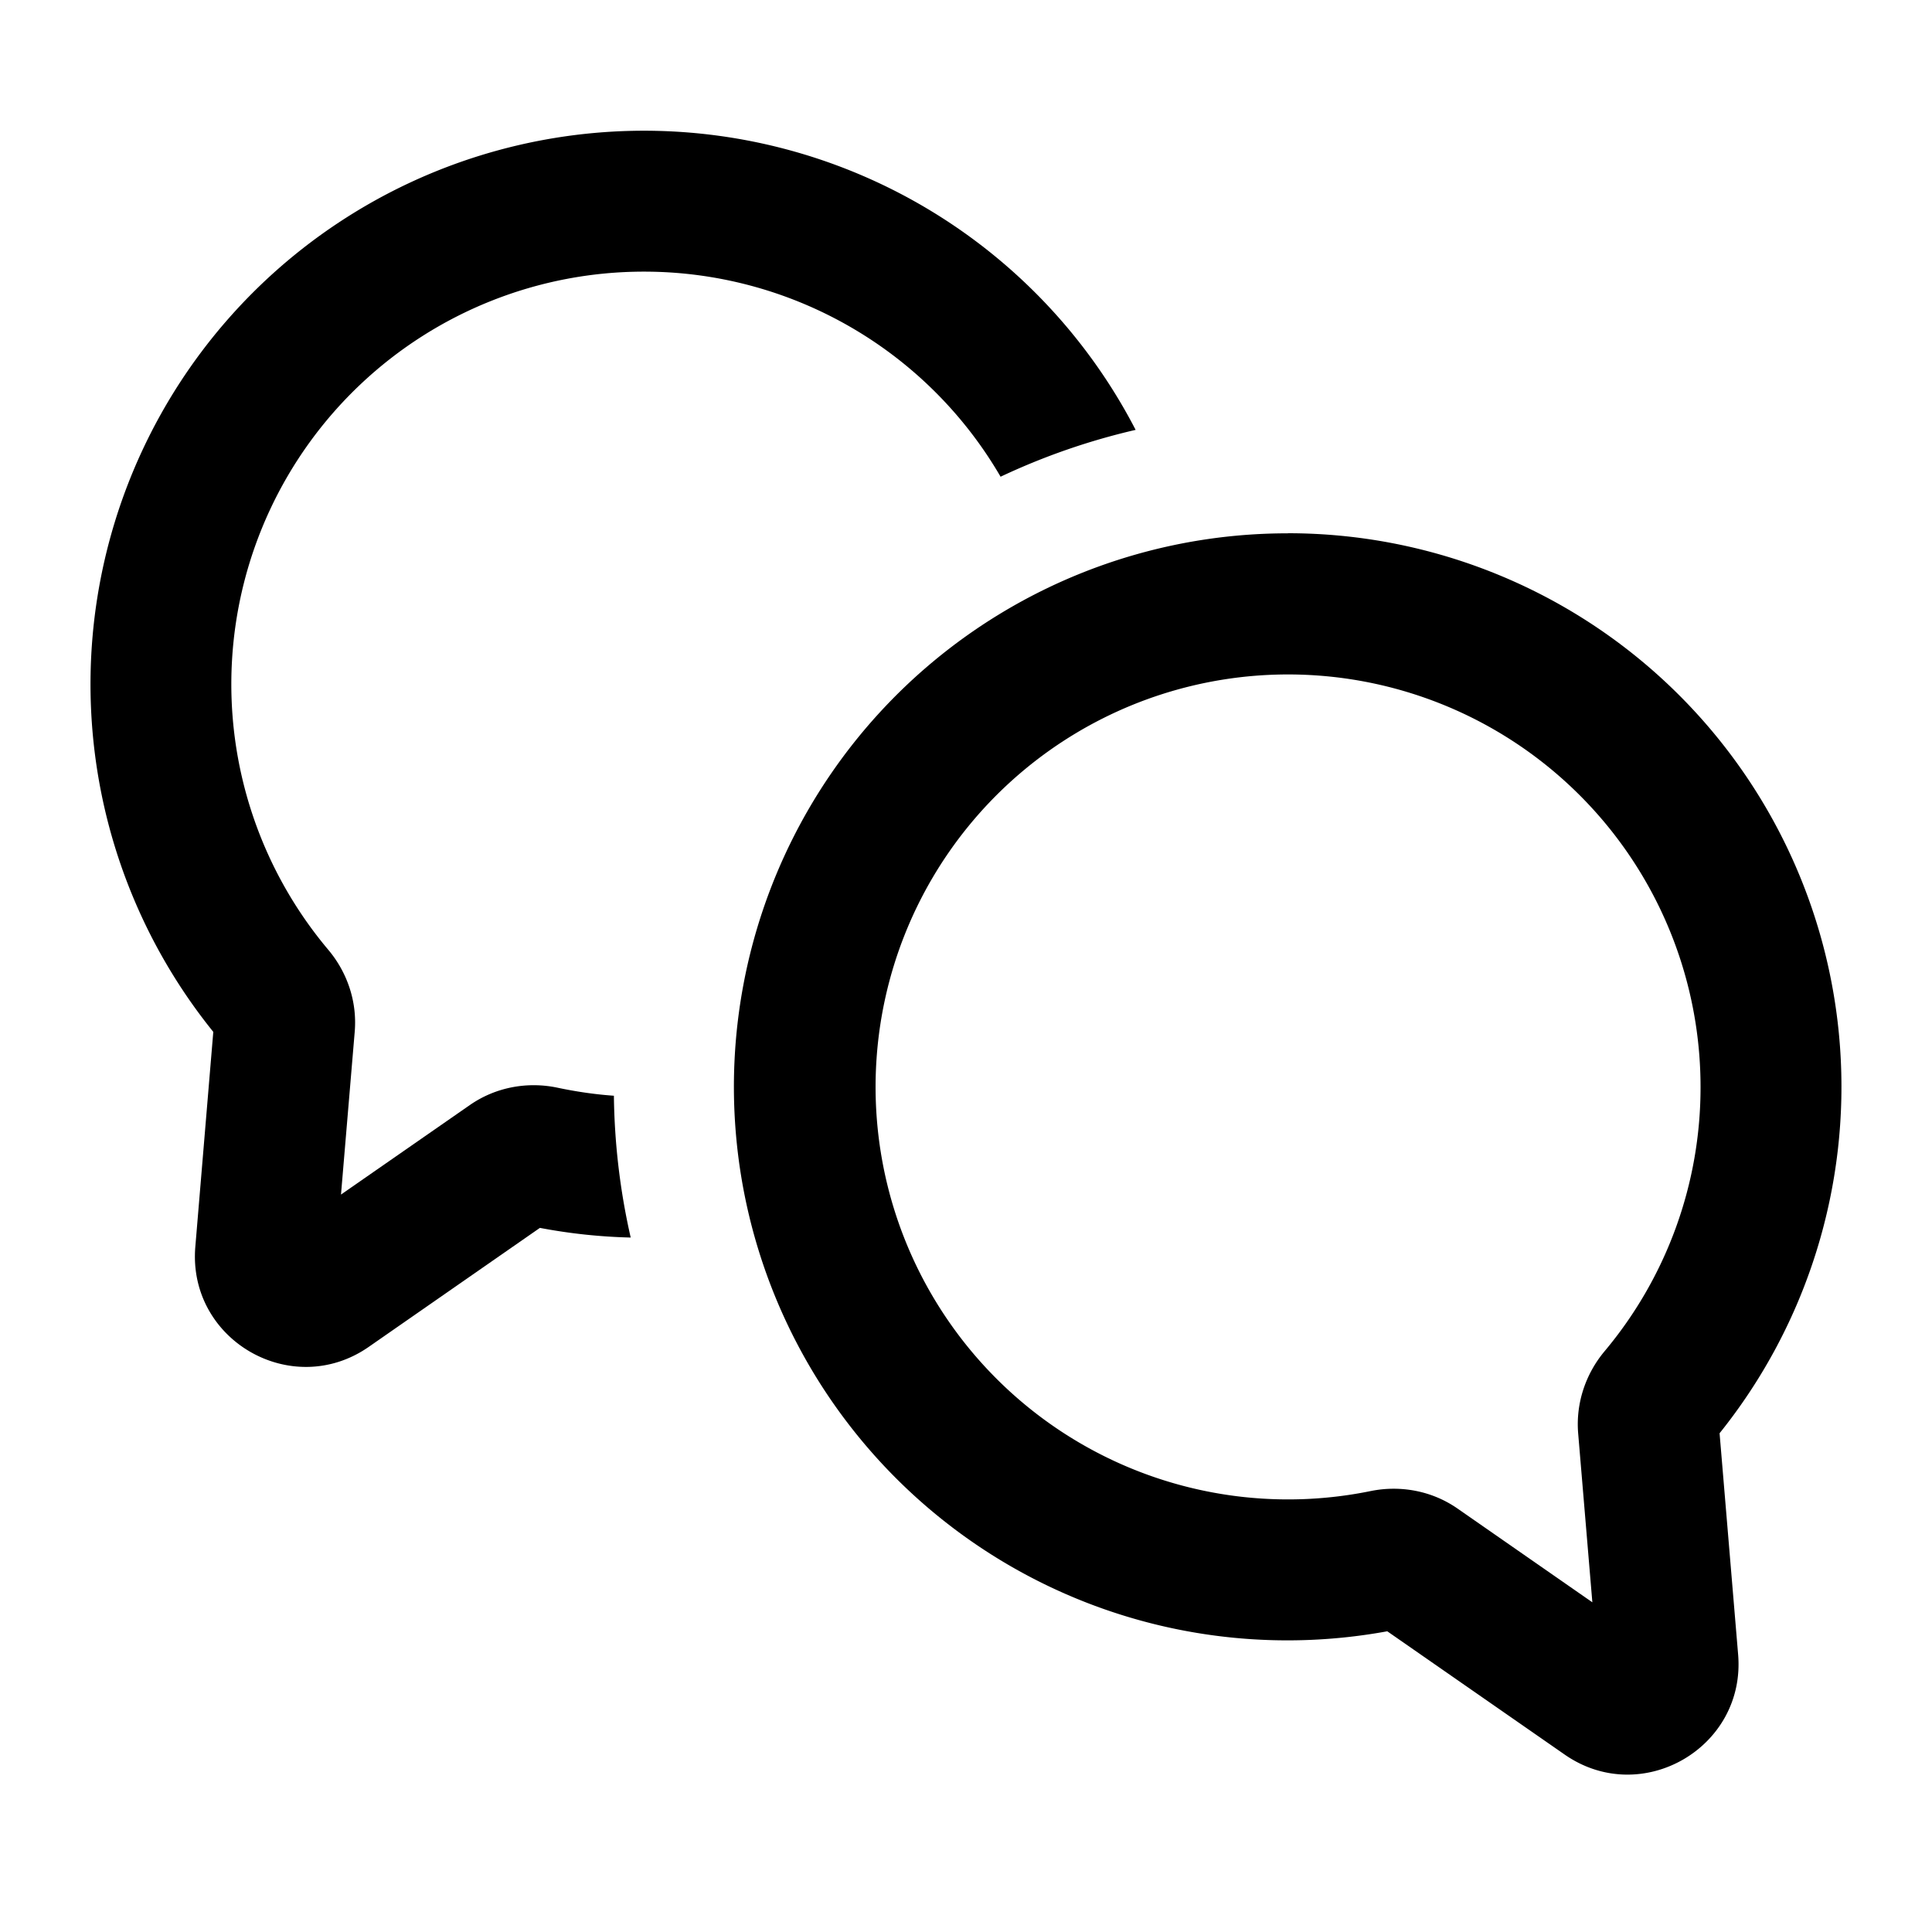 <svg xmlns="http://www.w3.org/2000/svg" width="20" height="20" fill="none"><path fill="#000" d="M6.667 2.812a4.27 4.27 0 0 0-3.268 7.021c.19.226.3.527.273.848l-.142 1.685 1.333-.926c.276-.192.608-.244.909-.18.19.04.384.069.583.083.006.504.066.995.174 1.468a5.749 5.749 0 0 1-.94-.1l-1.772 1.232c-.796.553-1.876-.071-1.795-1.037l.186-2.224a5.73 5.73 0 1 1 9.548-6.232 6.93 6.93 0 0 0-1.398.485 4.269 4.269 0 0 0-3.691-2.123Z"/><path fill="#000" fill-rule="evenodd" d="M13.333 5.52a5.73 5.73 0 0 1 4.468 9.317l.192 2.29c.081.965-1 1.59-1.796 1.036l-1.836-1.276a5.73 5.73 0 1 1-1.028-11.366Zm4.271 5.73a4.27 4.27 0 1 0-3.413 4.185c.297-.06.625-.008.898.182l1.395.97-.147-1.75c-.026-.32.083-.62.271-.846a4.25 4.25 0 0 0 .996-2.741Z" clip-rule="evenodd"/></svg>